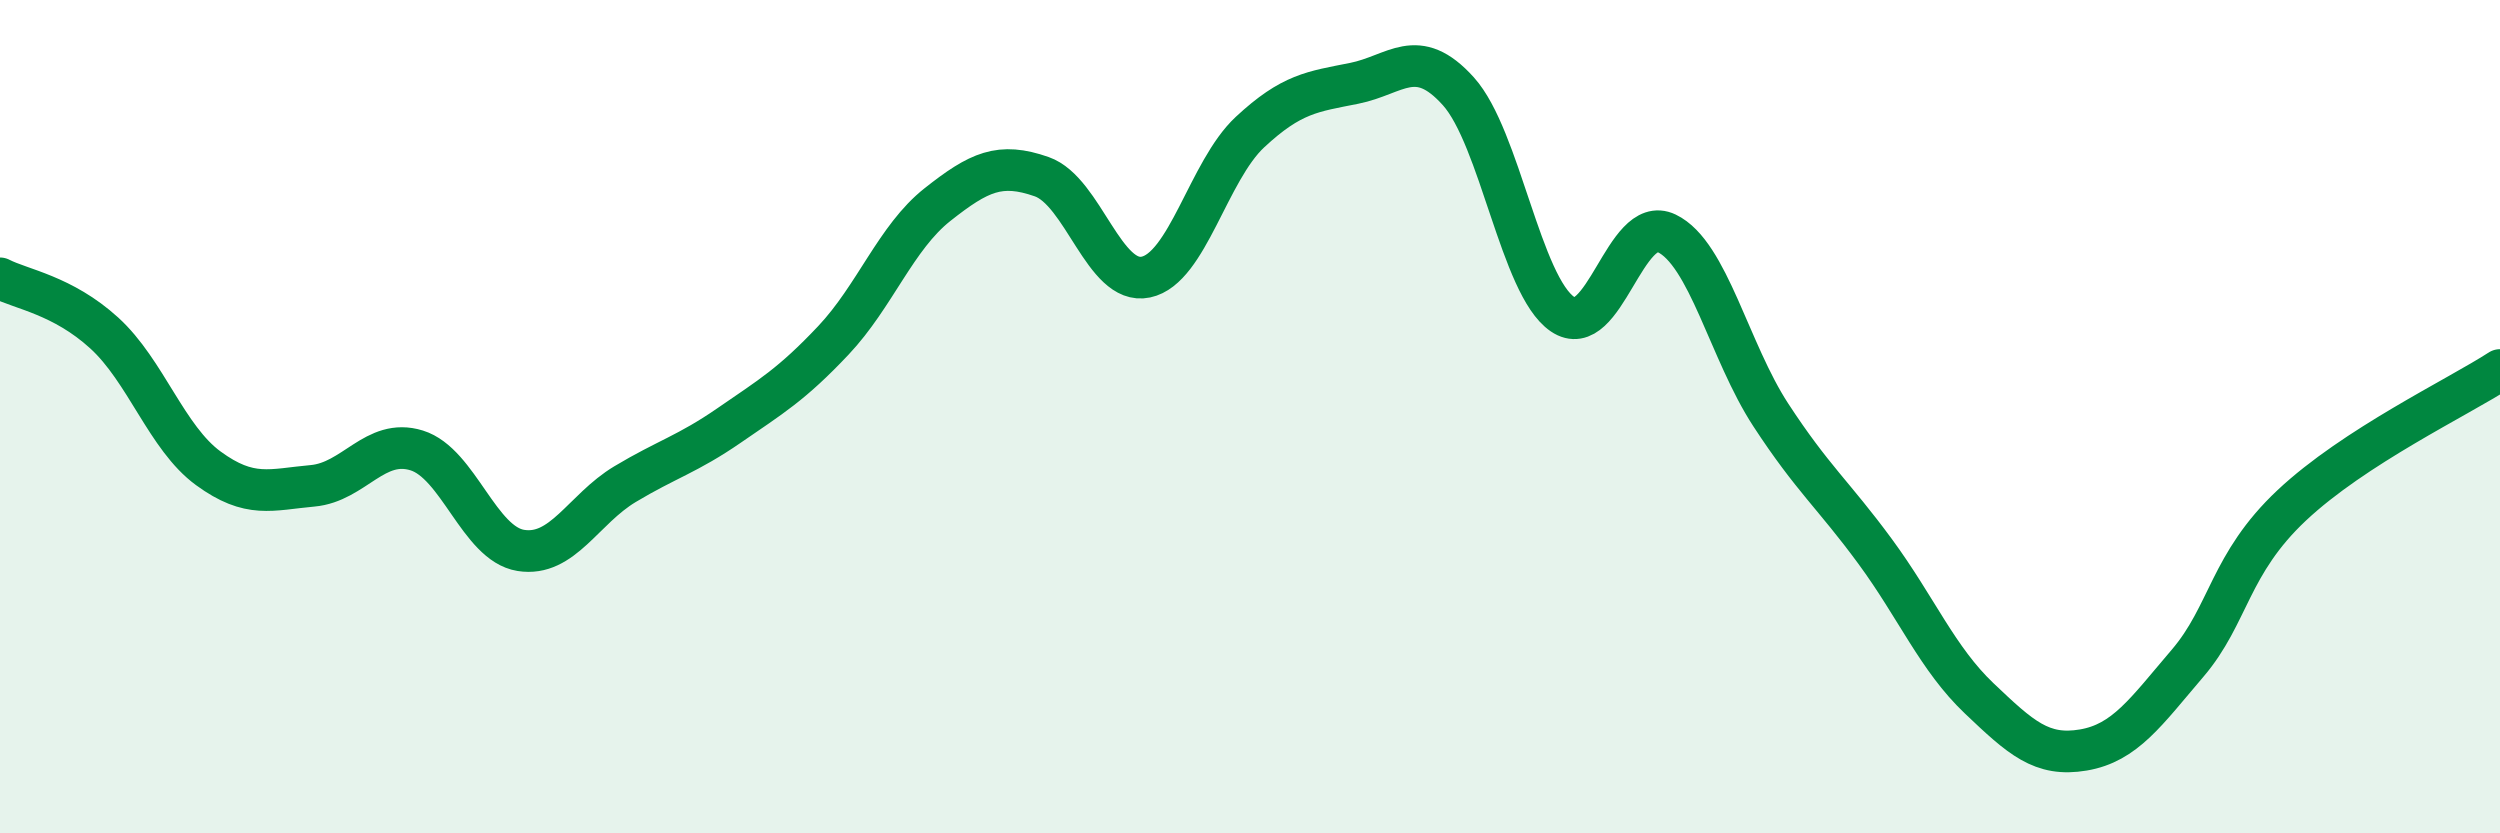 
    <svg width="60" height="20" viewBox="0 0 60 20" xmlns="http://www.w3.org/2000/svg">
      <path
        d="M 0,6.68 C 0.5,6.94 1.5,7.08 2.5,7.99 C 3.5,8.9 4,10.51 5,11.24 C 6,11.97 6.5,11.75 7.5,11.66 C 8.5,11.57 9,10.5 10,10.81 C 11,11.12 11.5,13.05 12.5,13.21 C 13.5,13.37 14,12.22 15,11.62 C 16,11.02 16.5,10.9 17.5,10.21 C 18.5,9.52 19,9.23 20,8.17 C 21,7.11 21.5,5.7 22.5,4.91 C 23.5,4.12 24,3.89 25,4.24 C 26,4.59 26.5,6.86 27.5,6.65 C 28.5,6.44 29,4.1 30,3.17 C 31,2.24 31.5,2.2 32.5,2 C 33.5,1.8 34,1.08 35,2.19 C 36,3.3 36.5,6.86 37.5,7.54 C 38.5,8.22 39,5.12 40,5.6 C 41,6.08 41.5,8.43 42.5,9.96 C 43.5,11.49 44,11.87 45,13.23 C 46,14.59 46.5,15.81 47.5,16.76 C 48.5,17.71 49,18.17 50,18 C 51,17.83 51.5,17.09 52.5,15.92 C 53.5,14.75 53.5,13.54 55,12.13 C 56.5,10.72 59,9.53 60,8.88L60 20L0 20Z"
        fill="#008740"
        opacity="0.1"
        stroke-linecap="round"
        stroke-linejoin="round"
      />
      <path
        d="M 0,6.68 C 0.5,6.94 1.5,7.08 2.5,7.99 C 3.5,8.9 4,10.51 5,11.24 C 6,11.97 6.5,11.75 7.5,11.66 C 8.5,11.57 9,10.5 10,10.81 C 11,11.12 11.5,13.05 12.5,13.21 C 13.5,13.37 14,12.22 15,11.62 C 16,11.02 16.5,10.9 17.5,10.21 C 18.5,9.52 19,9.23 20,8.17 C 21,7.11 21.5,5.7 22.5,4.91 C 23.5,4.12 24,3.89 25,4.24 C 26,4.59 26.5,6.86 27.5,6.65 C 28.5,6.44 29,4.1 30,3.17 C 31,2.24 31.5,2.2 32.5,2 C 33.5,1.8 34,1.08 35,2.19 C 36,3.3 36.5,6.86 37.5,7.54 C 38.5,8.22 39,5.12 40,5.6 C 41,6.08 41.5,8.43 42.5,9.96 C 43.5,11.49 44,11.87 45,13.23 C 46,14.59 46.5,15.81 47.5,16.76 C 48.5,17.71 49,18.17 50,18 C 51,17.83 51.5,17.09 52.5,15.92 C 53.5,14.75 53.5,13.54 55,12.13 C 56.5,10.72 59,9.53 60,8.88"
        stroke="#008740"
        stroke-width="1"
        fill="none"
        stroke-linecap="round"
        stroke-linejoin="round"
      />
    </svg>
  